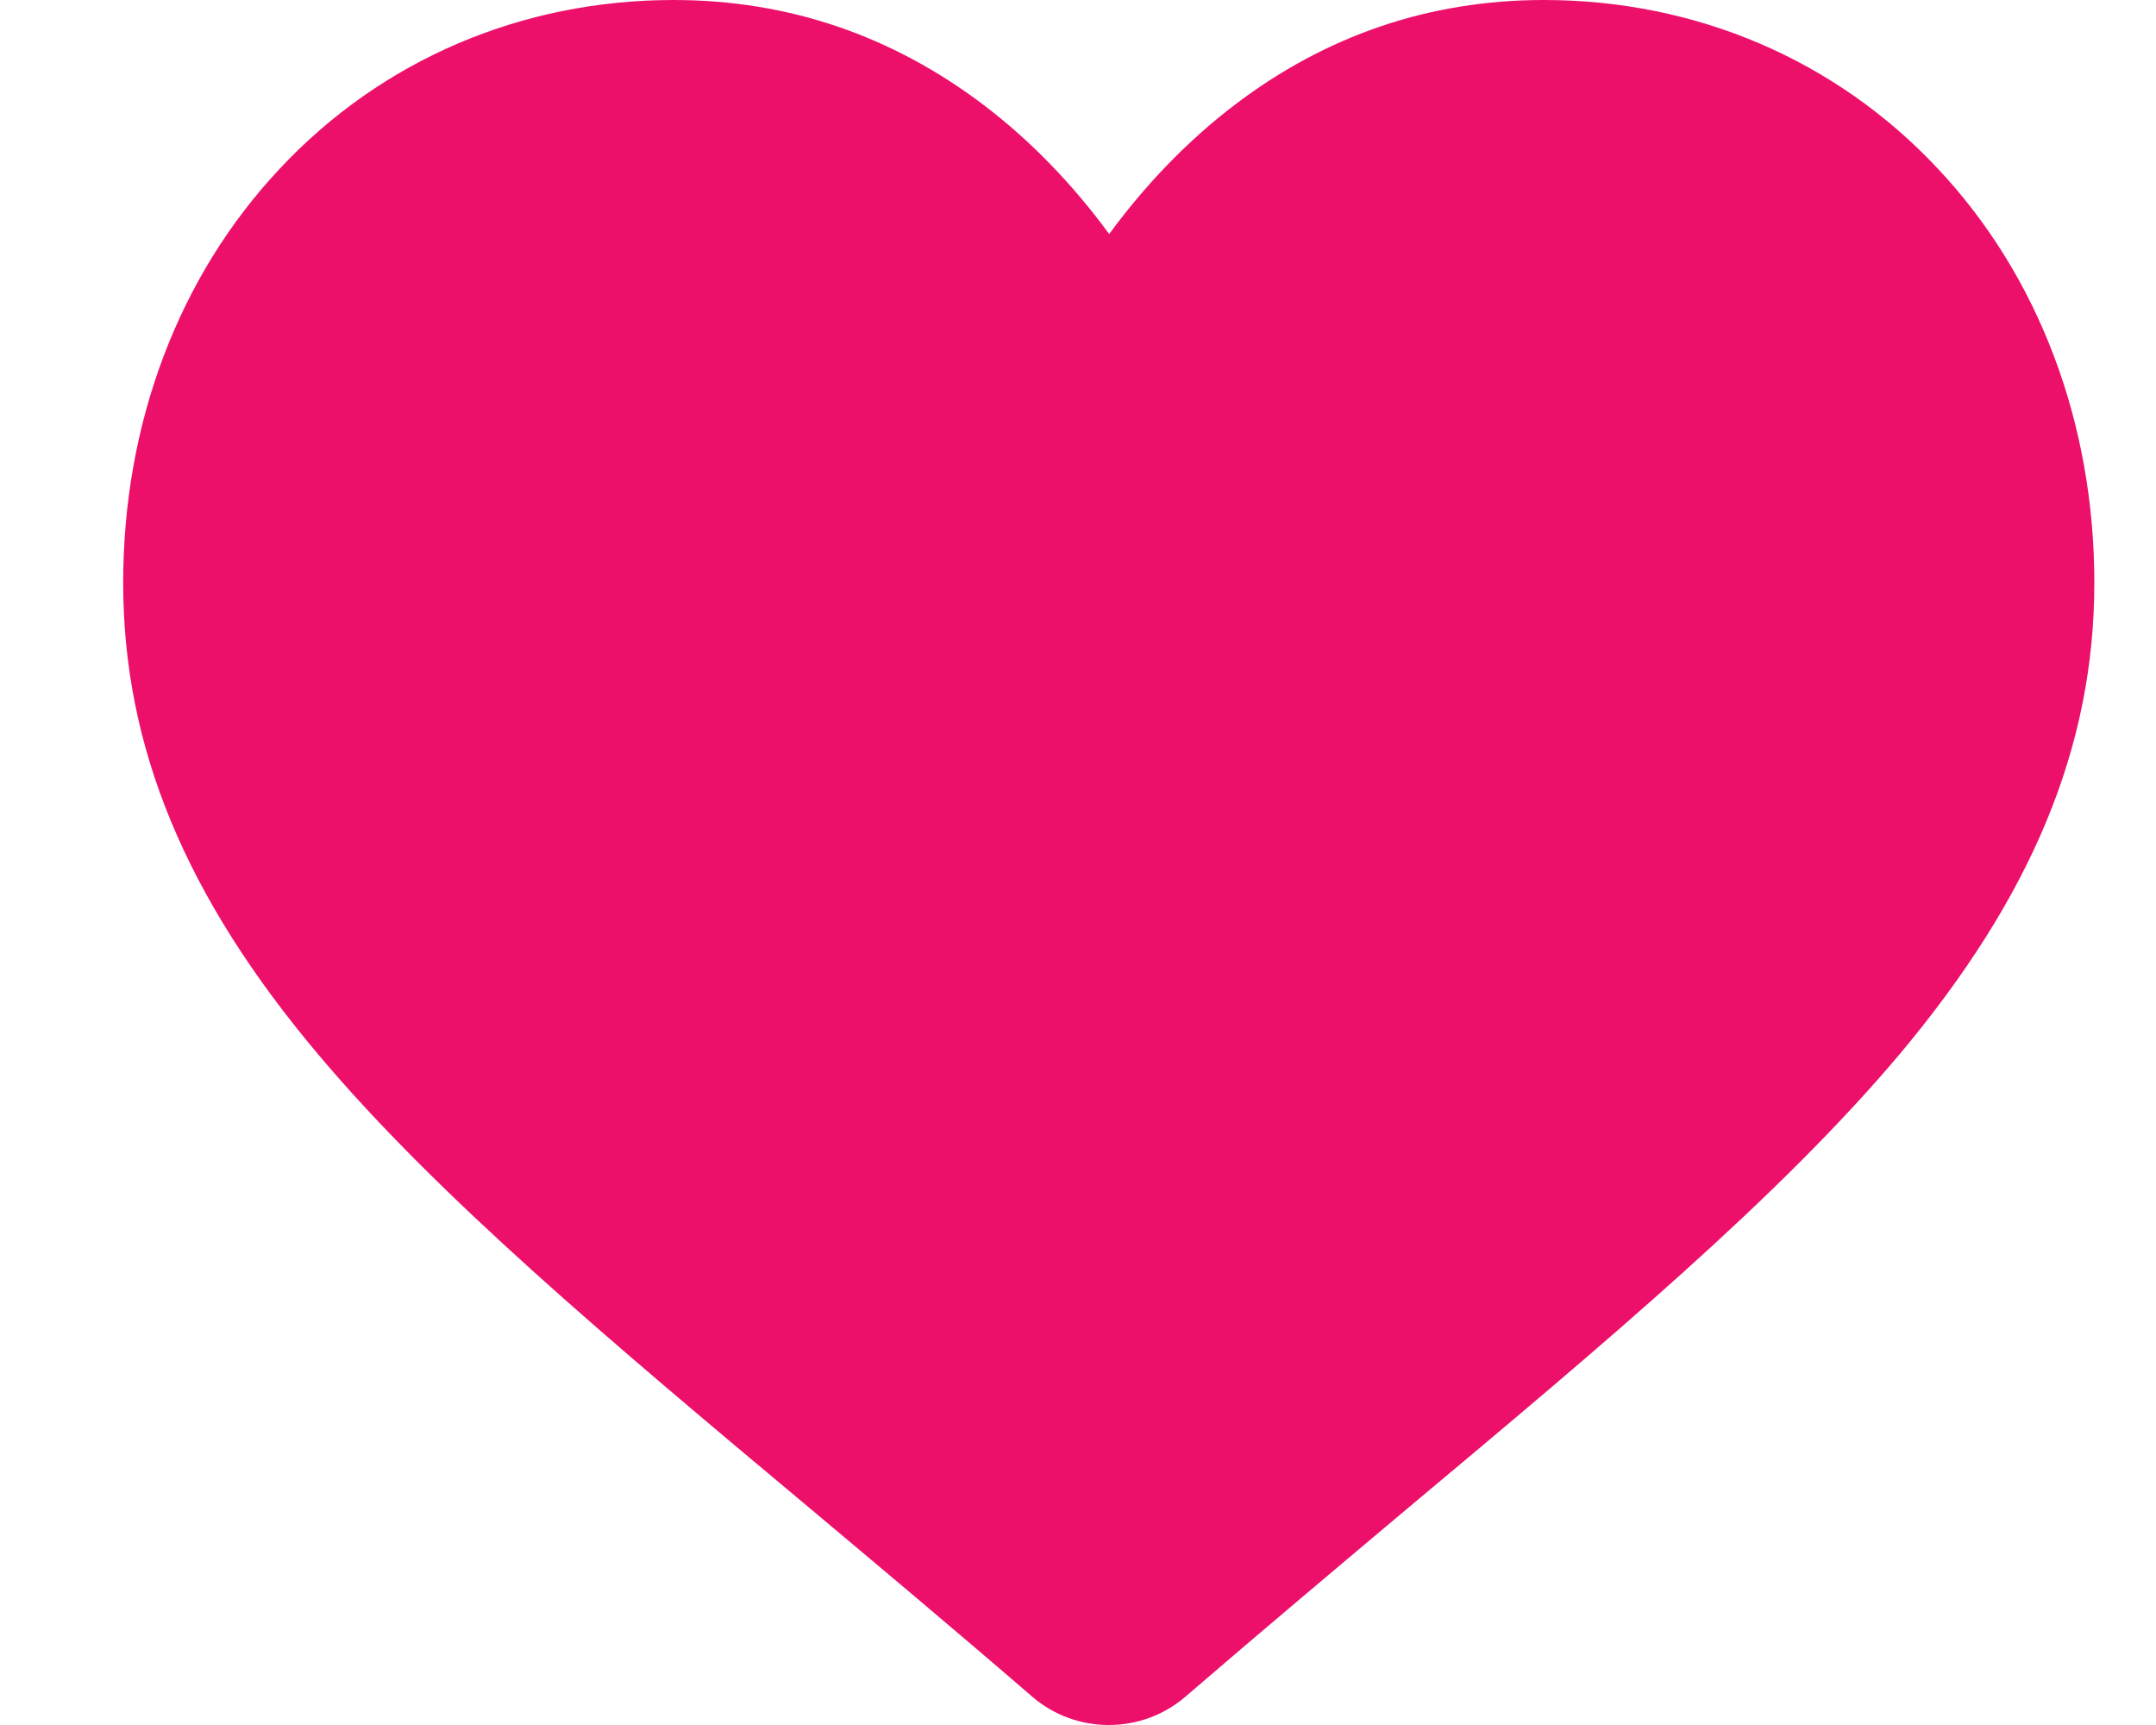 <svg width="15" height="12" viewBox="0 0 15 12" fill="none" xmlns="http://www.w3.org/2000/svg">
<path d="M13.484 1.175C12.774 0.416 11.799 0 10.741 0C9.948 0 9.225 0.245 8.587 0.732C8.266 0.977 7.974 1.278 7.717 1.628C7.46 1.278 7.168 0.977 6.846 0.732C6.204 0.245 5.48 0 4.687 0C3.629 0 2.654 0.416 1.945 1.175C1.243 1.923 0.857 2.945 0.857 4.054C0.857 5.195 1.288 6.238 2.218 7.34C3.048 8.325 4.24 9.326 5.622 10.482C6.094 10.878 6.629 11.326 7.184 11.805C7.331 11.931 7.519 12 7.714 12C7.91 12 8.097 11.931 8.245 11.805C8.799 11.328 9.335 10.878 9.806 10.482C11.188 9.326 12.38 8.325 13.211 7.34C14.137 6.238 14.571 5.195 14.571 4.054C14.571 2.945 14.186 1.923 13.484 1.175Z" fill="#ED106B"/>
</svg>
